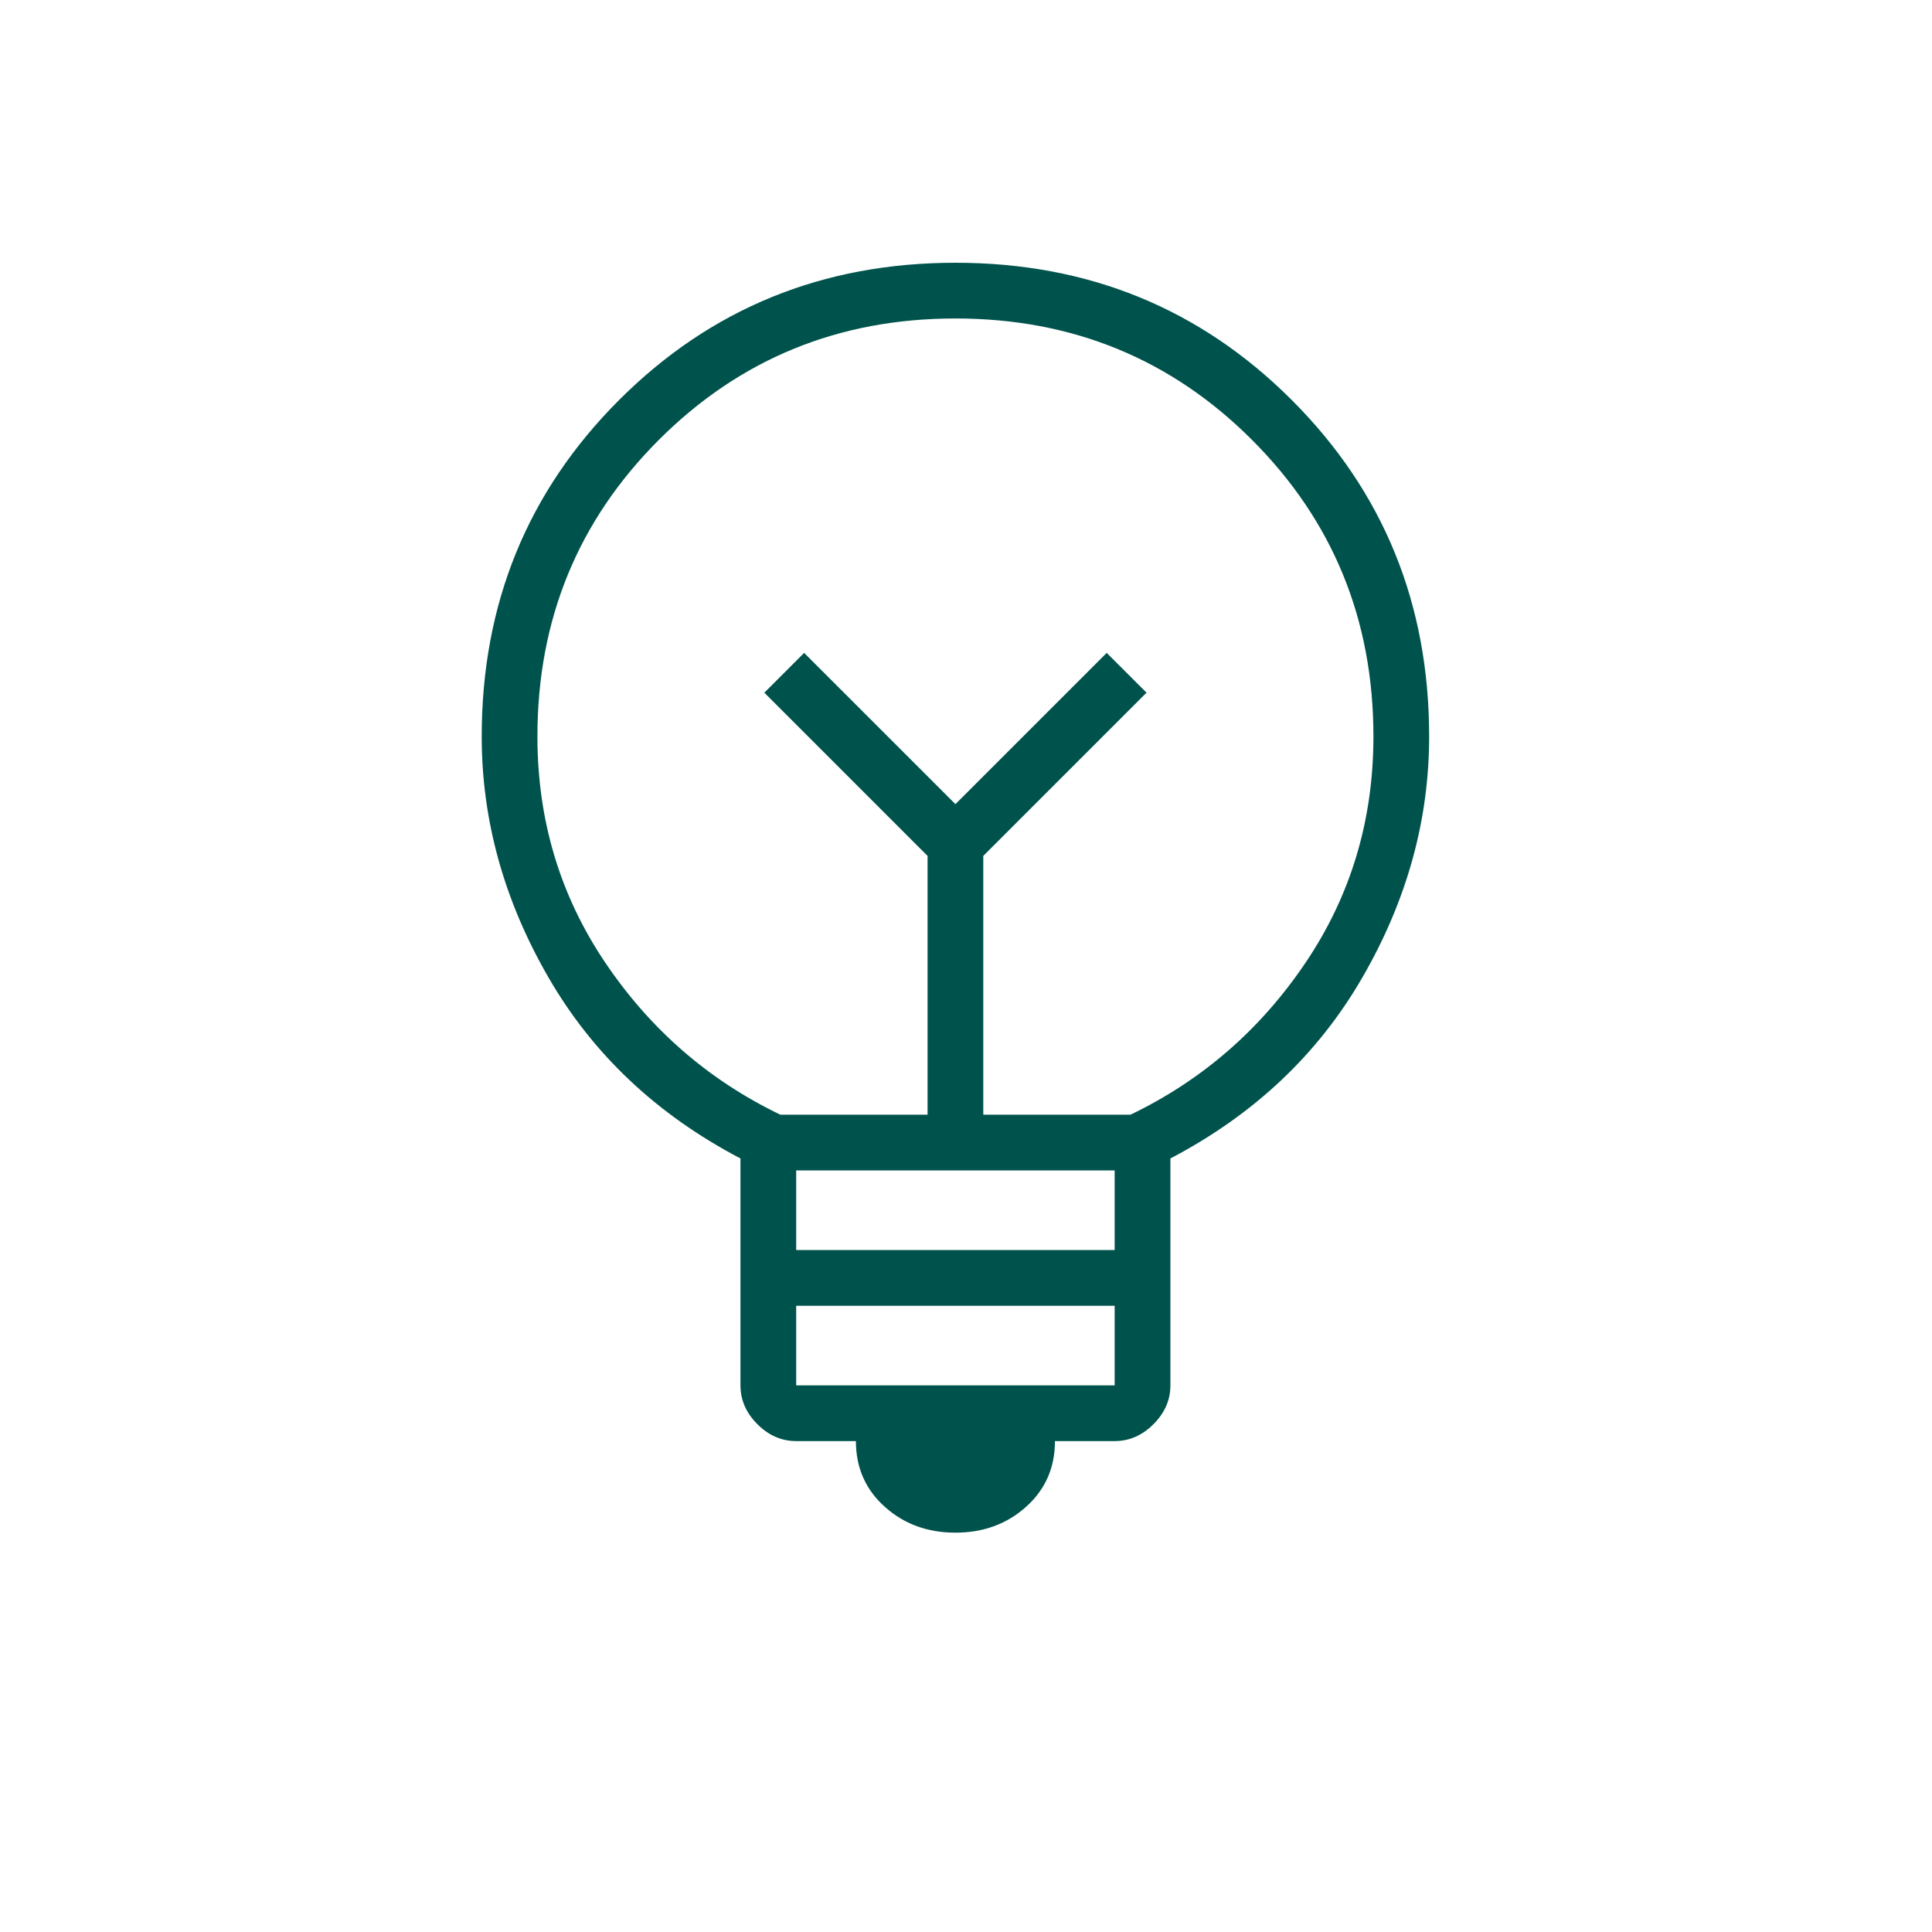 <svg width="76" height="76" viewBox="0 0 76 76" fill="none" xmlns="http://www.w3.org/2000/svg">
<mask id="mask0_213_734" style="mask-type:alpha" maskUnits="userSpaceOnUse" x="0" y="0" width="76" height="76">
<rect width="75.168" height="75.168" fill="#D9D9D9"/>
</mask>
<g mask="url(#mask0_213_734)">
<path d="M37.584 60.291C36.488 60.291 35.561 59.952 34.804 59.273C34.047 58.595 33.669 57.733 33.669 56.689H31.32C30.746 56.689 30.237 56.468 29.793 56.024C29.349 55.58 29.128 55.071 29.128 54.497V45.571C25.839 43.848 23.32 41.473 21.572 38.445C19.823 35.418 18.949 32.26 18.949 28.971C18.949 23.751 20.75 19.34 24.351 15.738C27.953 12.136 32.364 10.336 37.584 10.336C42.804 10.336 47.215 12.136 50.817 15.738C54.419 19.34 56.219 23.751 56.219 28.971C56.219 32.26 55.345 35.418 53.596 38.445C51.848 41.473 49.329 43.848 46.041 45.571V54.497C46.041 55.071 45.819 55.58 45.375 56.024C44.931 56.468 44.422 56.689 43.848 56.689H41.499C41.499 57.733 41.121 58.595 40.364 59.273C39.607 59.952 38.68 60.291 37.584 60.291ZM31.32 54.497H43.848V51.365H31.32V54.497ZM31.32 49.172H43.848V46.041H31.32V49.172ZM30.694 43.848H36.488V33.669L30.067 27.248L31.633 25.683L37.584 31.633L43.535 25.683L45.101 27.248L38.68 33.669V43.848H44.474C47.293 42.491 49.59 40.494 51.365 37.858C53.14 35.222 54.027 32.26 54.027 28.971C54.027 24.378 52.435 20.489 49.251 17.304C46.067 14.12 42.178 12.528 37.584 12.528C32.99 12.528 29.102 14.12 25.917 17.304C22.733 20.489 21.141 24.378 21.141 28.971C21.141 32.26 22.028 35.222 23.803 37.858C25.578 40.494 27.875 42.491 30.694 43.848Z" fill="#00534C"/>
</g>
</svg>
